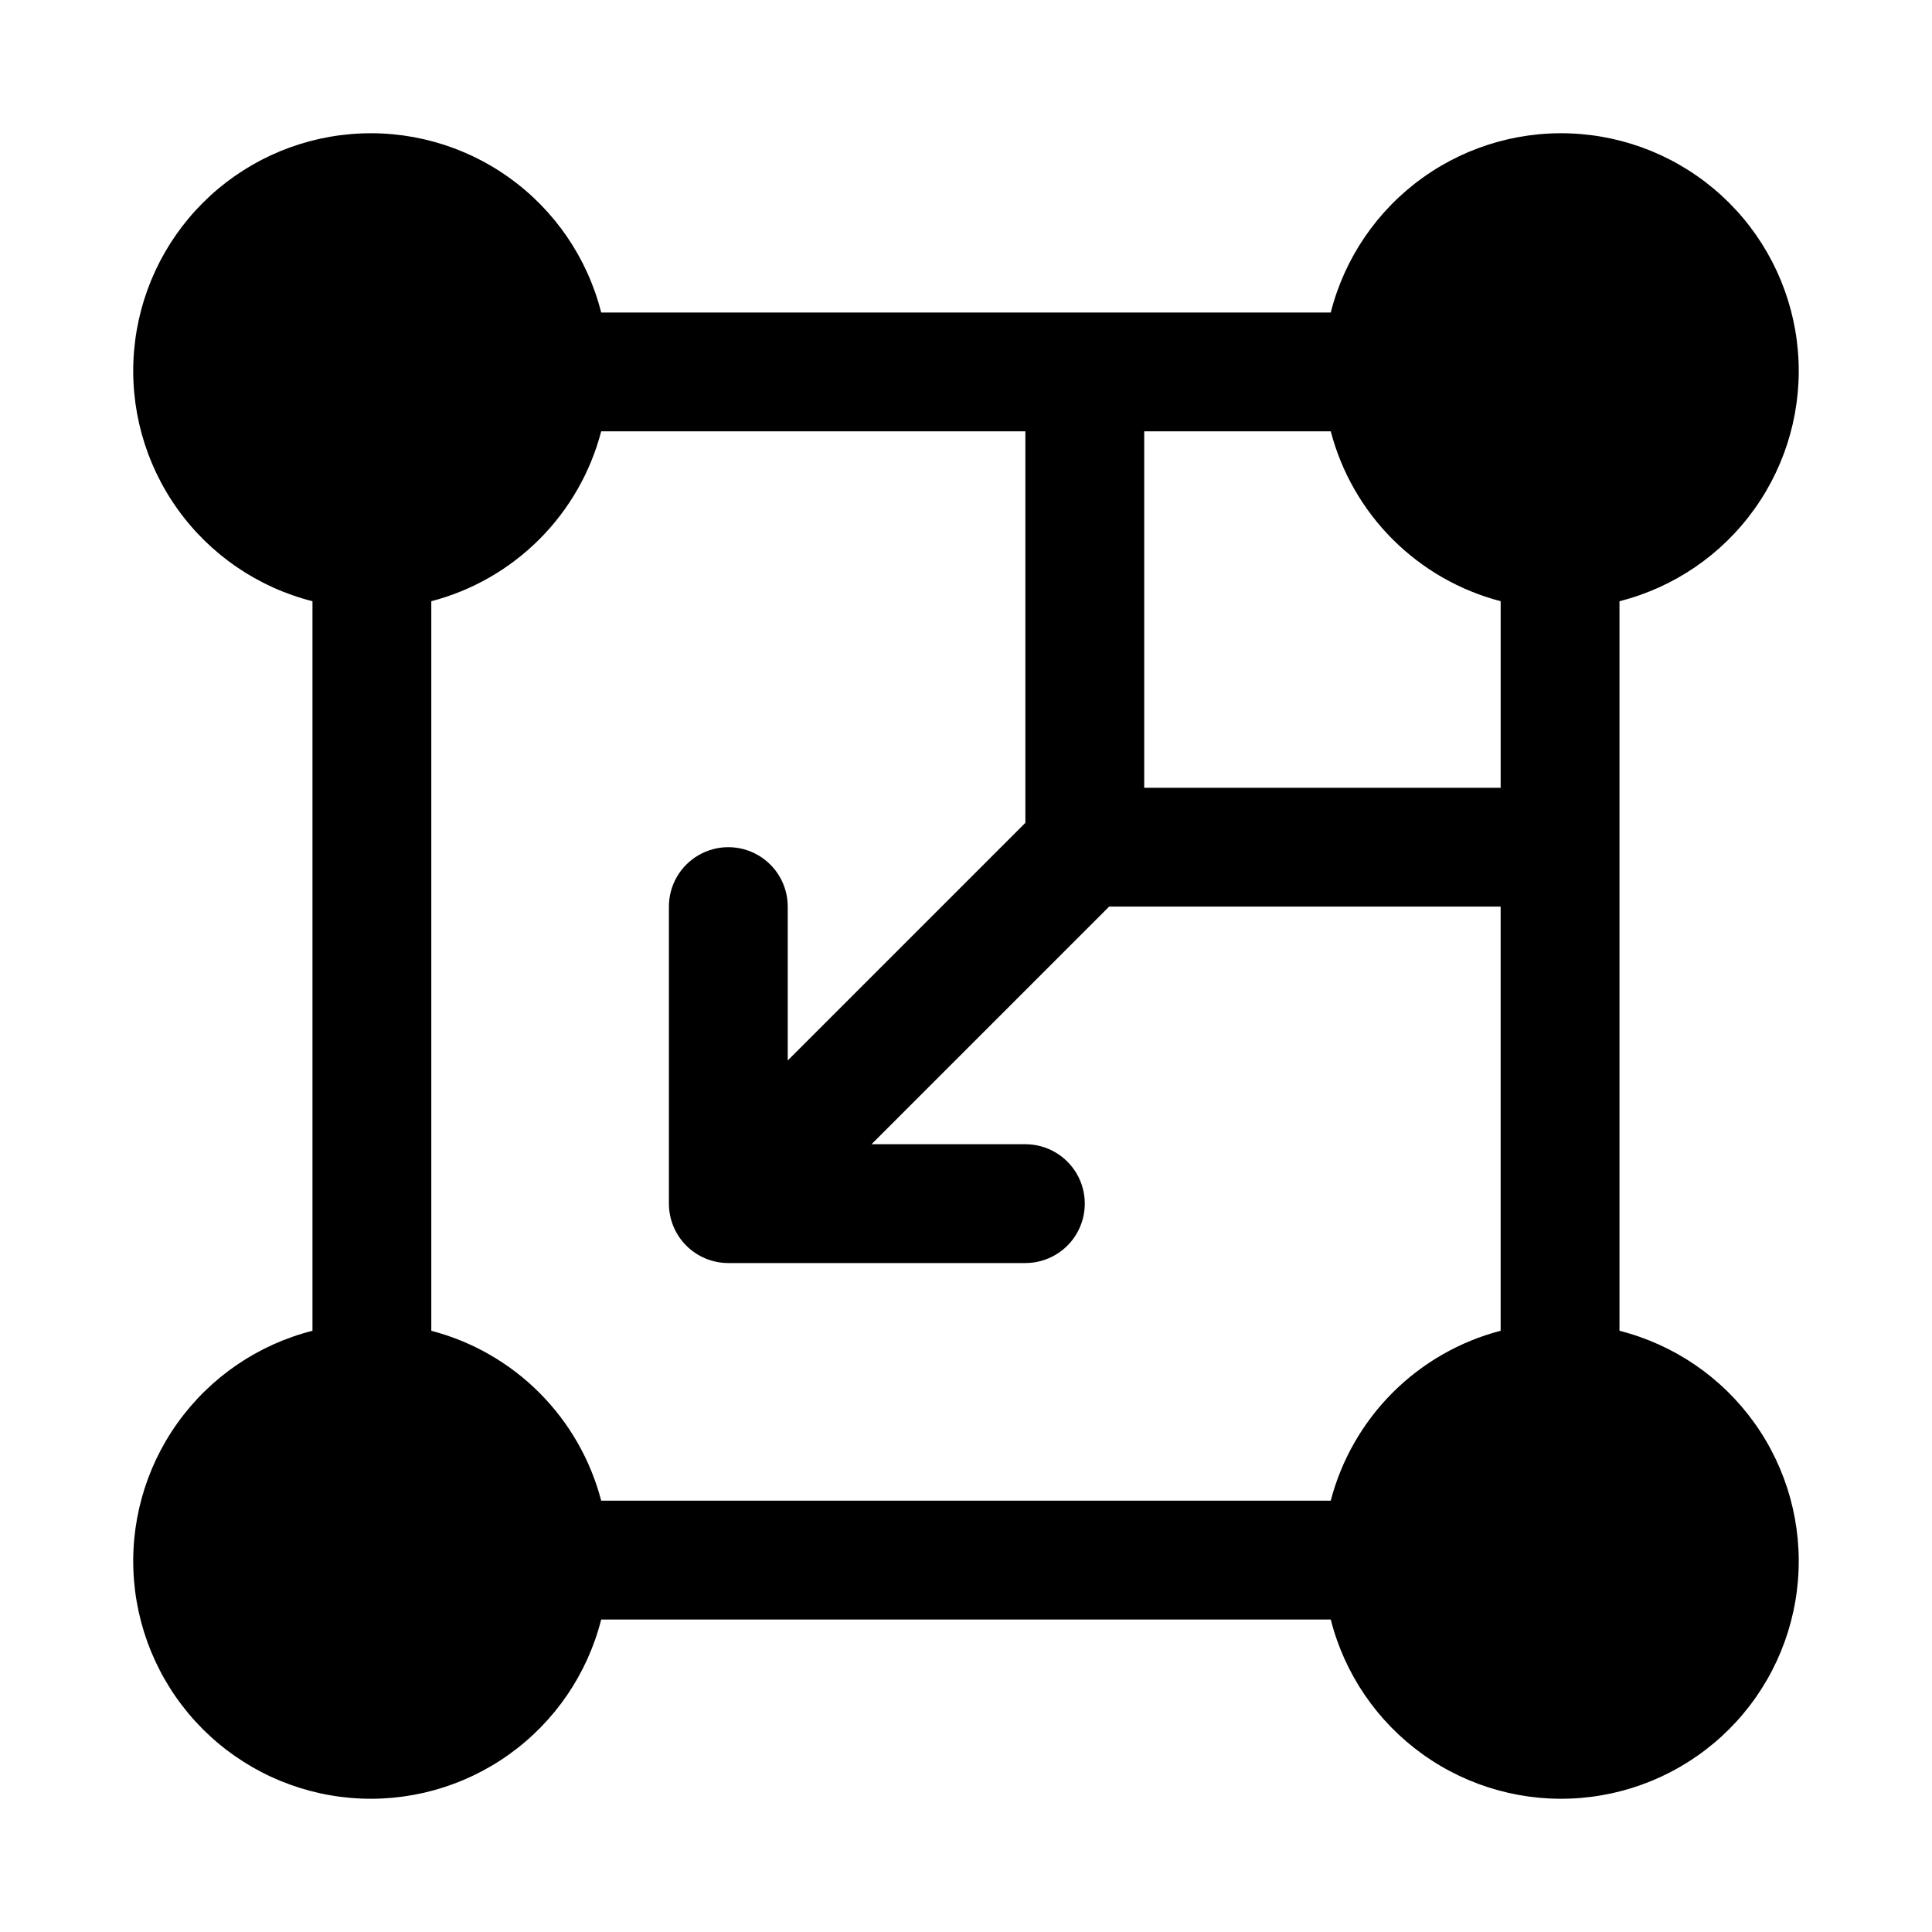<?xml version="1.0" encoding="UTF-8"?>
<!-- Uploaded to: ICON Repo, www.iconrepo.com, Generator: ICON Repo Mixer Tools -->
<svg fill="#000000" width="800px" height="800px" version="1.1" viewBox="144 144 512 512" xmlns="http://www.w3.org/2000/svg">
 <path d="m573.18 496.67v-193.34c14.445-3.66 27.129-12.324 35.785-24.457 8.66-12.129 12.738-26.938 11.504-41.793-1.23-14.852-7.688-28.785-18.227-39.324-10.539-10.539-24.477-17-39.328-18.23-14.855-1.234-29.664 2.844-41.793 11.504s-20.797 21.34-24.457 35.785h-193.34c-3.66-14.445-12.324-27.125-24.457-35.785-12.129-8.66-26.938-12.738-41.793-11.504-14.852 1.23-28.785 7.691-39.324 18.23-10.539 10.539-17 24.473-18.23 39.324-1.234 14.855 2.844 29.664 11.504 41.793 8.66 12.133 21.34 20.797 35.785 24.457v193.34c-14.445 3.66-27.125 12.328-35.785 24.457s-12.738 26.938-11.504 41.793c1.23 14.852 7.691 28.789 18.23 39.328 10.539 10.539 24.473 16.996 39.324 18.227 14.855 1.234 29.664-2.844 41.793-11.504 12.133-8.656 20.797-21.34 24.457-35.785h193.34c3.66 14.445 12.328 27.129 24.457 35.785 12.129 8.66 26.938 12.738 41.793 11.504 14.852-1.23 28.789-7.688 39.328-18.227 10.539-10.539 16.996-24.477 18.227-39.328 1.234-14.855-2.844-29.664-11.504-41.793-8.656-12.129-21.34-20.797-35.785-24.457zm-76.516 45.027h-193.34c-2.824-10.828-8.488-20.711-16.402-28.625-7.914-7.914-17.793-13.578-28.625-16.402v-193.34c10.832-2.824 20.711-8.488 28.625-16.402 7.914-7.914 13.578-17.793 16.402-28.625h112.41v103.75l-62.977 62.977v-40.777c0-5.625-3-10.82-7.871-13.633-4.871-2.812-10.871-2.812-15.746 0-4.871 2.812-7.871 8.008-7.871 13.633v78.723c0 4.172 1.66 8.18 4.613 11.133 2.953 2.949 6.957 4.609 11.133 4.609h78.719c5.625 0 10.824-3 13.637-7.871s2.812-10.875 0-15.746c-2.812-4.871-8.012-7.871-13.637-7.871h-40.777l62.977-62.977h103.75v112.41c-10.828 2.824-20.711 8.488-28.625 16.402-7.914 7.914-13.578 17.797-16.402 28.625zm45.027-238.37v49.438h-94.465v-94.465h49.438c2.824 10.832 8.488 20.711 16.402 28.625 7.914 7.914 17.797 13.578 28.625 16.402z"/>
</svg>
